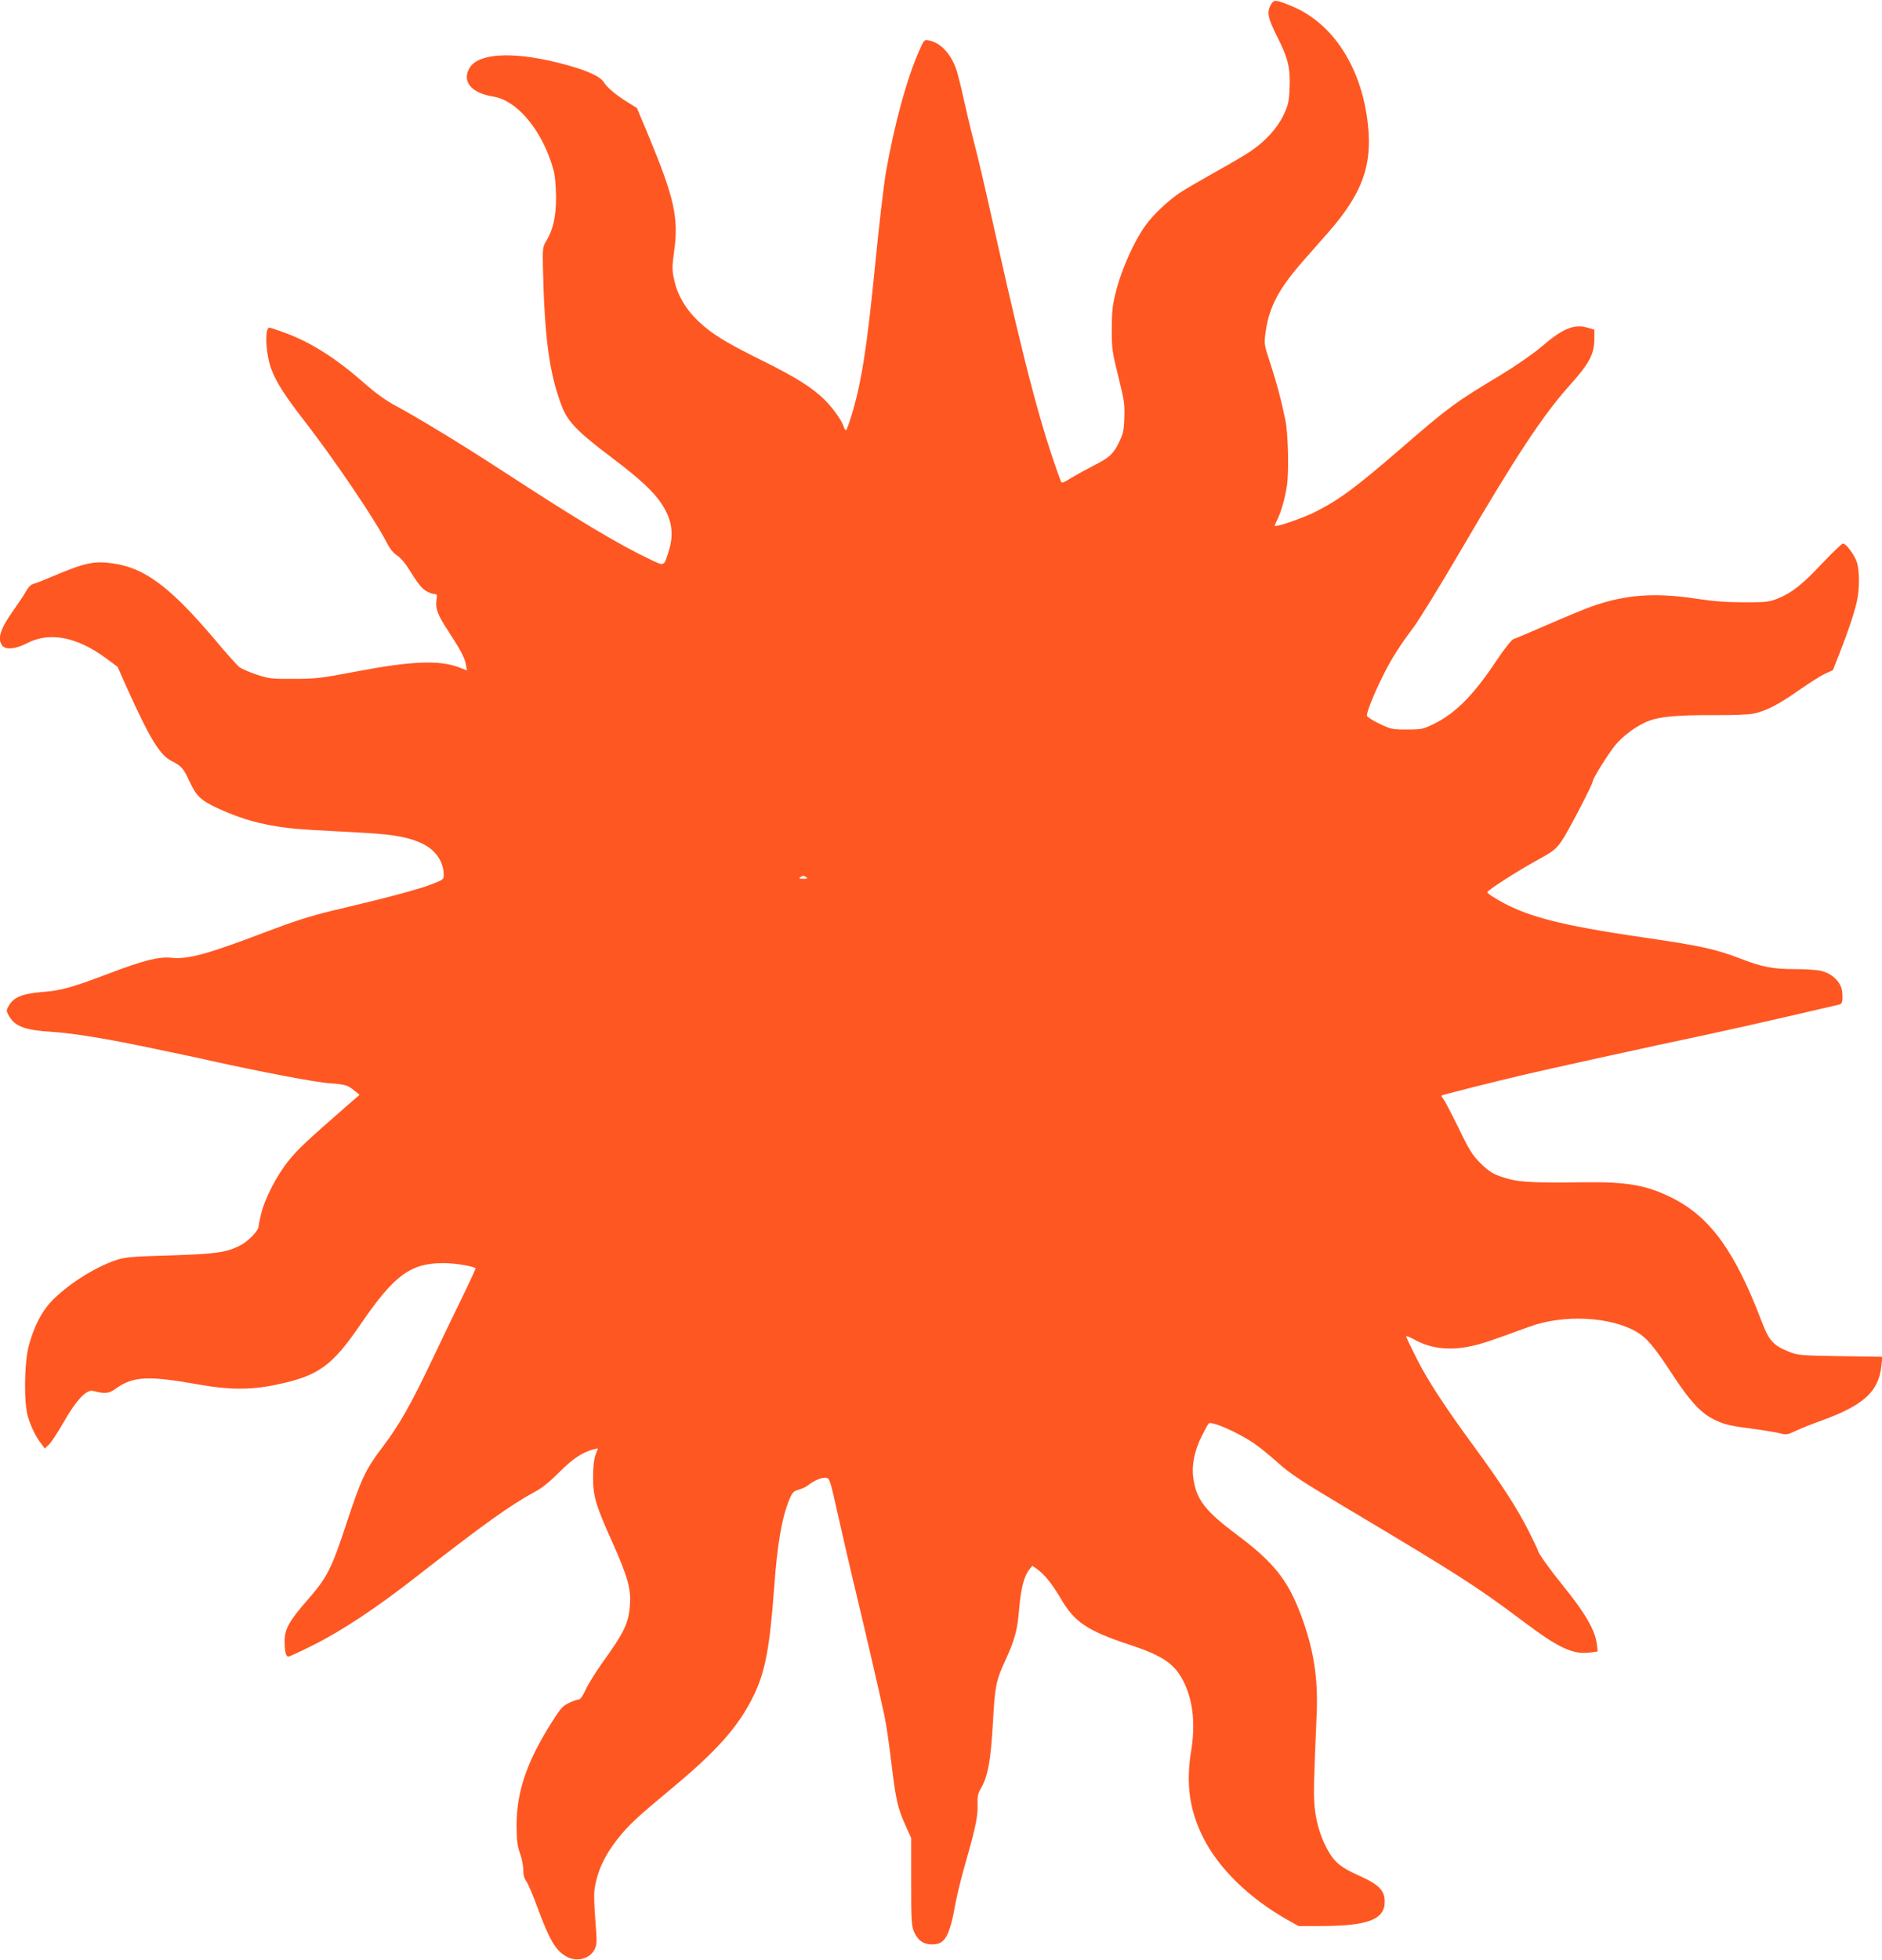 <?xml version="1.0" standalone="no"?>
<!DOCTYPE svg PUBLIC "-//W3C//DTD SVG 20010904//EN"
 "http://www.w3.org/TR/2001/REC-SVG-20010904/DTD/svg10.dtd">
<svg version="1.0" xmlns="http://www.w3.org/2000/svg"
 width="1230pt" height="1280pt" viewBox="0 0 1230 1280"
 preserveAspectRatio="xMidYMid meet">
<g transform="translate(0,1280) scale(0.1,-0.1)"
fill="#ff5722" stroke="none">
<path d="M8307 12771 c-29 -50 -22 -88 43 -216 70 -140 84 -200 78 -337 -4
-84 -9 -105 -40 -171 -41 -85 -118 -170 -216 -236 -34 -23 -140 -85 -235 -138
-94 -53 -198 -113 -229 -134 -81 -56 -173 -143 -224 -215 -70 -97 -151 -277
-186 -411 -27 -103 -31 -135 -32 -258 0 -133 2 -149 43 -315 39 -158 43 -184
39 -271 -3 -83 -8 -104 -36 -161 -36 -74 -64 -99 -172 -153 -41 -21 -103 -55
-138 -76 -62 -38 -63 -38 -71 -16 -123 332 -227 721 -415 1562 -94 419 -111
492 -155 665 -22 85 -51 210 -66 278 -15 68 -35 148 -45 178 -36 104 -103 175
-179 190 -30 6 -31 5 -61 -61 -82 -183 -165 -486 -220 -800 -14 -82 -45 -346
-70 -600 -54 -547 -90 -778 -157 -995 -15 -49 -30 -90 -34 -90 -4 0 -11 10
-15 23 -12 40 -70 121 -123 174 -81 80 -182 144 -392 249 -255 126 -348 183
-435 266 -84 80 -138 173 -159 275 -13 60 -13 82 1 183 30 216 1 347 -164 745
l-79 189 -67 42 c-75 47 -127 91 -152 130 -28 41 -132 84 -311 128 -291 70
-506 57 -563 -36 -54 -89 9 -166 154 -189 158 -25 323 -225 393 -478 10 -35
16 -100 17 -176 1 -128 -19 -217 -67 -294 -19 -31 -21 -48 -19 -155 10 -471
42 -707 124 -920 39 -101 103 -167 325 -334 184 -139 274 -222 327 -303 68
-103 82 -197 46 -310 -31 -99 -27 -97 -115 -56 -218 104 -475 258 -966 578
-269 175 -554 349 -711 433 -56 30 -125 80 -190 137 -188 166 -350 270 -520
333 -53 20 -102 36 -107 36 -33 0 -25 -174 13 -273 31 -84 91 -176 216 -337
194 -250 461 -644 538 -795 20 -39 43 -68 67 -83 19 -12 52 -48 71 -80 69
-109 87 -132 119 -152 18 -11 42 -20 53 -20 18 0 20 -4 15 -34 -9 -60 5 -99
78 -210 84 -130 105 -170 114 -218 l7 -37 -52 20 c-130 49 -312 42 -677 -28
-226 -43 -261 -47 -403 -47 -145 -1 -161 1 -243 28 -48 16 -99 38 -113 49 -14
11 -85 90 -157 176 -294 347 -459 471 -668 501 -123 18 -186 4 -389 -82 -58
-25 -116 -48 -130 -51 -17 -4 -35 -22 -50 -49 -13 -24 -50 -79 -82 -124 -86
-121 -107 -185 -74 -230 22 -30 88 -24 163 15 146 76 325 42 514 -97 l77 -57
67 -150 c146 -322 210 -427 287 -466 64 -32 77 -47 117 -134 44 -95 75 -124
186 -175 189 -87 353 -125 600 -140 99 -5 262 -15 362 -20 195 -11 296 -31
381 -74 82 -42 132 -117 132 -202 0 -29 -3 -31 -99 -67 -54 -20 -202 -61 -327
-92 -126 -31 -267 -65 -314 -76 -142 -35 -247 -69 -425 -137 -376 -143 -506
-179 -612 -168 -85 9 -180 -15 -407 -101 -249 -94 -317 -113 -437 -122 -128
-10 -186 -33 -218 -84 -20 -33 -21 -38 -7 -64 40 -77 102 -101 291 -113 137
-9 363 -46 665 -110 80 -17 165 -35 190 -40 25 -5 106 -22 180 -39 315 -70
682 -140 770 -146 109 -8 124 -13 168 -50 l32 -26 -73 -63 c-273 -238 -329
-291 -390 -366 -78 -96 -157 -249 -181 -351 -9 -36 -16 -72 -16 -80 0 -27 -70
-99 -121 -124 -90 -46 -156 -55 -459 -65 -252 -7 -292 -11 -350 -30 -144 -48
-323 -163 -428 -274 -62 -66 -112 -166 -144 -286 -30 -116 -33 -374 -5 -465
22 -70 50 -127 85 -173 l25 -33 27 26 c15 14 58 80 96 146 82 144 149 215 192
204 80 -20 102 -18 147 14 115 83 212 87 550 27 187 -34 332 -35 492 -2 283
58 372 121 562 400 218 318 324 396 540 396 72 0 195 -20 209 -34 2 -2 -39
-91 -91 -197 -52 -107 -139 -286 -192 -399 -138 -290 -214 -425 -323 -569
-115 -152 -139 -204 -238 -502 -97 -296 -127 -354 -254 -499 -120 -137 -150
-191 -150 -269 0 -68 8 -101 25 -101 7 0 81 34 164 76 186 93 413 243 671 445
436 340 615 468 775 555 48 25 98 66 160 128 87 88 154 132 226 150 l27 6 -16
-43 c-10 -26 -16 -79 -16 -142 -1 -126 17 -186 129 -435 97 -218 120 -299 112
-403 -9 -121 -36 -177 -185 -384 -42 -60 -90 -136 -105 -171 -17 -37 -34 -62
-44 -62 -8 0 -37 -10 -63 -22 -41 -19 -55 -34 -111 -122 -166 -262 -233 -457
-233 -681 1 -98 5 -131 22 -179 12 -33 22 -81 22 -108 0 -33 6 -58 20 -76 11
-15 44 -92 73 -172 79 -212 116 -276 185 -317 67 -41 157 -19 188 45 16 33 16
49 5 187 -7 83 -10 173 -6 200 16 118 66 227 153 336 74 92 121 136 352 328
300 249 438 406 536 607 75 154 105 312 134 709 21 289 51 458 101 576 18 42
27 50 59 59 21 6 48 18 61 29 42 32 89 52 116 49 26 -3 27 -8 83 -258 32 -140
72 -316 90 -390 81 -336 176 -747 210 -905 11 -49 31 -187 45 -305 30 -248 42
-300 93 -413 l37 -82 0 -285 c0 -256 2 -289 19 -328 24 -56 62 -82 118 -82 85
0 114 51 154 275 9 50 40 175 70 278 63 221 76 289 73 367 -2 44 3 66 19 94
49 83 67 180 82 446 12 223 20 263 76 385 68 148 83 205 95 349 11 133 33 214
68 257 l18 22 30 -21 c50 -36 97 -94 157 -195 89 -153 174 -209 452 -301 219
-72 297 -127 355 -251 57 -121 72 -270 44 -440 -35 -212 -12 -384 75 -560 101
-206 303 -404 562 -549 l65 -36 141 0 c311 0 422 42 422 159 0 74 -39 113
-170 171 -108 48 -154 83 -194 151 -51 86 -83 187 -94 294 -8 84 -6 165 13
605 11 236 -19 428 -102 650 -86 230 -179 347 -421 527 -207 155 -263 228
-283 369 -12 84 7 178 56 276 20 40 40 76 44 80 17 19 191 -57 299 -131 31
-21 100 -77 154 -125 81 -73 153 -120 460 -303 717 -427 836 -503 1143 -733
235 -177 327 -219 441 -203 l46 6 -6 51 c-11 86 -75 198 -205 359 -106 131
-181 236 -181 253 0 3 -27 60 -61 127 -72 144 -184 316 -357 551 -191 261
-299 426 -374 574 -37 73 -68 138 -68 143 0 5 24 -4 53 -20 102 -58 227 -74
364 -45 71 14 131 34 387 128 223 82 527 68 702 -33 66 -38 118 -100 238 -284
110 -168 180 -244 265 -287 70 -35 105 -43 269 -64 68 -9 142 -22 166 -28 40
-11 49 -9 102 16 33 16 107 45 165 66 278 100 378 191 395 359 l7 59 -274 4
c-255 4 -278 6 -332 27 -107 42 -134 72 -182 196 -175 461 -337 685 -585 810
-165 83 -294 106 -565 103 -387 -5 -454 0 -570 42 -45 17 -75 38 -121 84 -53
54 -73 86 -143 232 -46 93 -90 177 -98 187 -9 9 -14 19 -12 21 5 5 326 86 534
135 143 34 811 181 1190 261 132 28 377 83 545 122 168 39 315 73 328 76 22 4
27 22 22 82 -5 63 -64 122 -140 139 -25 6 -97 11 -160 11 -157 0 -222 13 -374
72 -151 58 -256 81 -611 133 -574 83 -797 142 -992 264 -24 14 -43 29 -43 33
0 12 200 141 324 208 105 58 123 71 161 125 38 53 205 373 205 393 0 16 95
170 142 229 52 66 150 138 228 166 73 27 191 37 415 36 128 -1 232 3 265 10
82 17 162 58 296 152 66 46 143 95 171 108 l52 24 42 106 c56 142 96 262 114
339 19 81 19 208 0 262 -17 49 -71 120 -90 120 -7 0 -69 -59 -137 -131 -132
-140 -198 -192 -293 -230 -54 -21 -76 -23 -215 -23 -113 0 -197 6 -310 23
-274 42 -466 28 -687 -50 -48 -17 -178 -71 -288 -119 -111 -48 -211 -91 -223
-94 -13 -5 -56 -58 -109 -137 -152 -229 -270 -348 -413 -418 -71 -34 -80 -36
-175 -36 -95 0 -104 2 -178 37 -42 20 -80 44 -83 52 -6 16 46 147 108 269 50
102 110 195 198 312 37 50 177 277 310 505 355 607 534 878 706 1070 133 148
164 207 164 310 l0 57 -45 13 c-89 25 -161 -5 -302 -126 -57 -48 -164 -122
-266 -184 -301 -181 -336 -207 -652 -480 -295 -255 -400 -333 -560 -414 -78
-39 -254 -100 -263 -91 -2 2 4 17 13 35 26 49 52 139 65 223 15 89 9 351 -10
437 -29 138 -55 234 -95 358 -44 133 -44 134 -34 210 23 167 86 286 248 470
44 51 118 133 162 184 221 252 289 436 259 706 -40 370 -228 661 -498 772
-105 43 -115 44 -135 11z m-3037 -5701 c11 -7 6 -10 -20 -10 -26 0 -31 3 -20
10 8 5 17 10 20 10 3 0 12 -5 20 -10z"/>
</g>
</svg>
